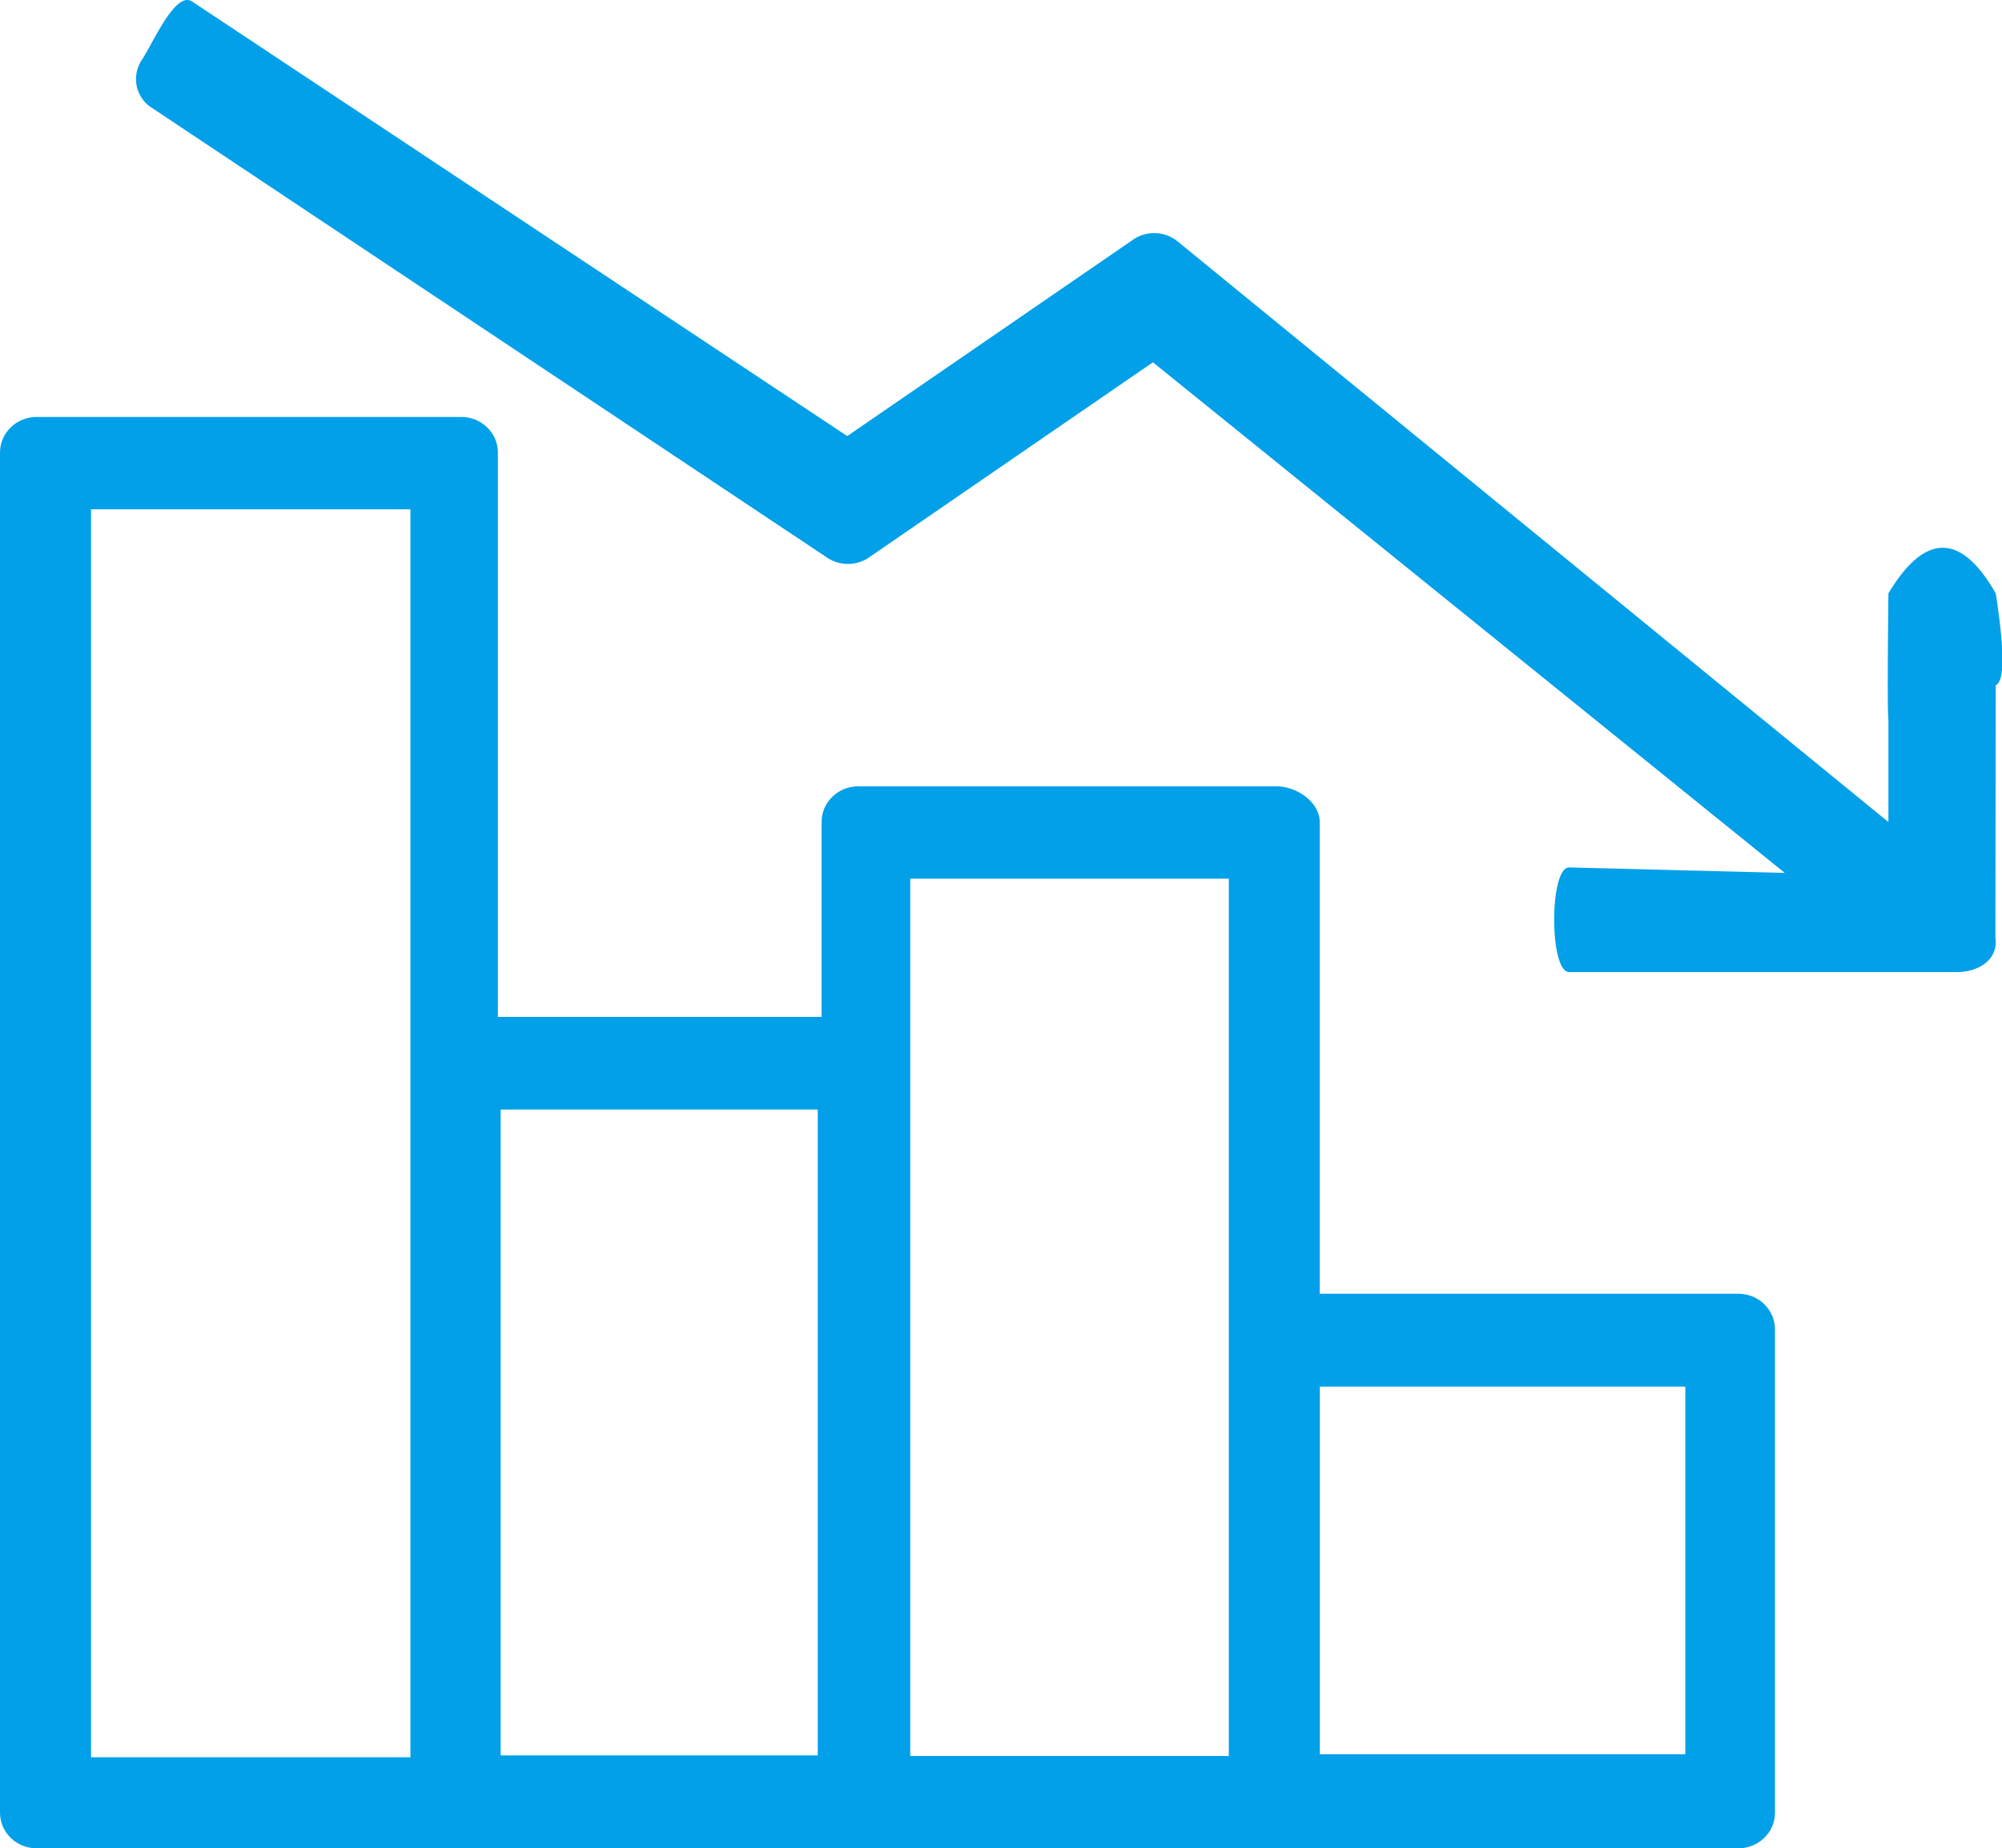<?xml version="1.0" standalone="no"?><!DOCTYPE svg PUBLIC "-//W3C//DTD SVG 1.1//EN" "http://www.w3.org/Graphics/SVG/1.1/DTD/svg11.dtd"><svg t="1748059356135" class="icon" viewBox="0 0 1109 1024" version="1.1" xmlns="http://www.w3.org/2000/svg" p-id="23670" xmlns:xlink="http://www.w3.org/1999/xlink" width="216.602" height="200"><path d="M731.051 716.743h-0.023 231.942c11.195 0.03 20.269 8.857 20.269 19.727v267.833c0 10.87-9.074 19.697-20.293 19.697H257.104c-0.254 0-0.505-0.156-0.753-0.156-0.279 0-0.506 0.156-0.809 0.156H20.322C9.074 1024 0 1015.198 0 1004.249V250.738C0 239.837 9.074 230.987 20.322 230.987h235.167c11.248 0 20.322 8.85 20.322 19.751V563.385h179.3v-107.999c0-10.895 9.104-19.751 20.322-19.751h231.767c11.22 0.03 23.852 8.857 23.852 19.751v261.357zM227.33 973.553h0.025V282.15H50.424v691.404h176.905z m503.799-1.664h202.444v-203.701H731.129v203.701z m-226.901 0.947h176.476V486.798h-176.476V972.837z m-226.903-0.331h175.67V614.705H277.325v357.801z" fill="#02A0E9" p-id="23671"></path><path d="M458.816 309.328c6.834 4.257 15.66 4.105 22.37-0.357l157.471-108.251 350.008 282.878-119.452-3.026c-11.043 0-11.043 57.985 0 57.985h214.795c11.042 0 21.532-5.923 21.532-16.593 0-0.919-0.068-1.834-0.203-2.743l0.203-139.594c4.92-2.158 4.92-19.108 0-50.884-9.659-16.852-19.418-25.26-29.377-25.26-9.932 0-19.97 8.408-30.08 25.26-0.482 43.522-0.482 66.86 0 70.015v56.679l-394.308-322.146a20.606 20.606 0 0 0-23.834-0.694L469.33 241.597 106.291 0.752c-9.305-5.797-21.686 23.519-27.741 32.467a19.017 19.017 0 0 0-2.751 14.686c1.12 5.072 4.266 9.441 8.68 12.067l374.334 249.383v-0.025z" fill="#02A0E9" p-id="23672"></path></svg>